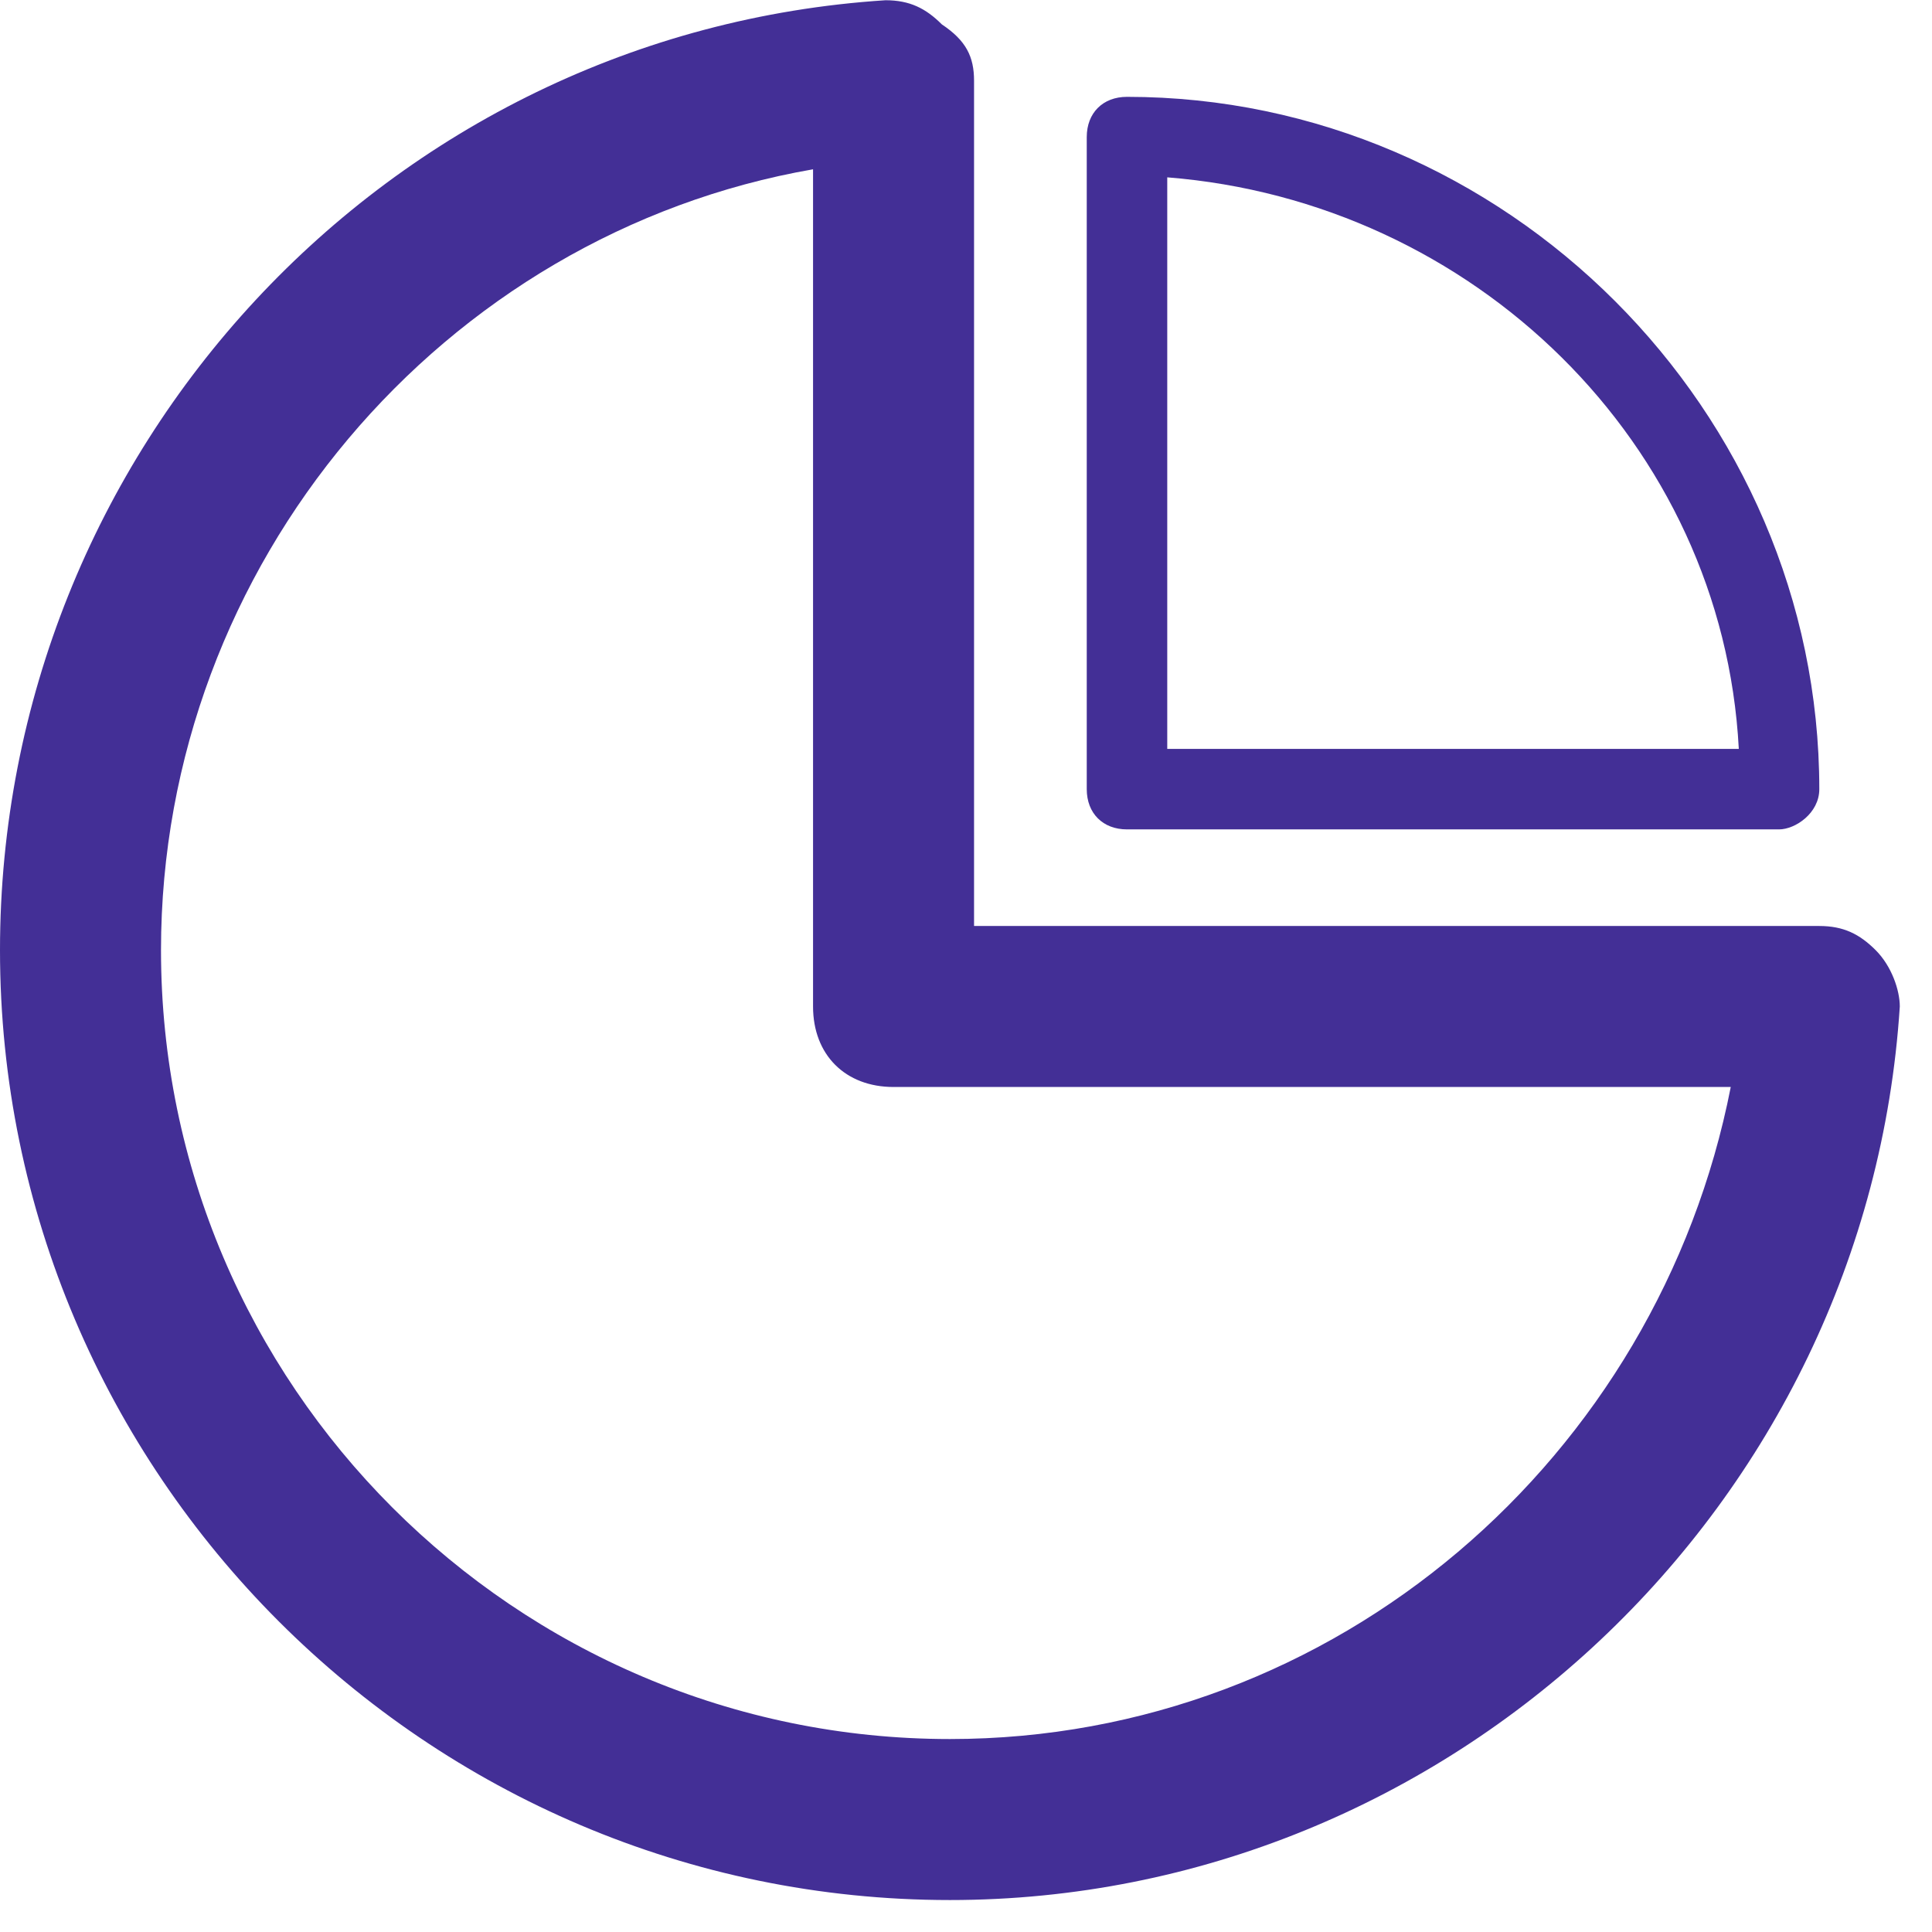 <svg width="24" height="24" viewBox="0 0 24 24" fill="none" xmlns="http://www.w3.org/2000/svg">
<g clip-path="url(#clip0)">
<path d="M11.8 23.603C5.3 23.603 0 18.303 0 11.803C0 5.603 4.8 0.403 11 0.003C11.3 0.003 11.5 0.103 11.7 0.303C12 0.503 12.1 0.703 12.1 1.003V11.503H22.6C22.9 11.503 23.1 11.603 23.3 11.803C23.5 12.003 23.6 12.303 23.6 12.503C23.2 18.703 18 23.603 11.8 23.603ZM10.1 2.103C5.5 2.903 2 7.003 2 11.803C2 17.203 6.4 21.603 11.8 21.603C16.6 21.603 20.6 18.103 21.5 13.503H11.1C10.5 13.503 10.1 13.103 10.1 12.503V2.103Z" fill="#432F96"/>
<path d="M22.1 10.303H14C13.7 10.303 13.5 10.103 13.5 9.803V1.703C13.5 1.403 13.7 1.203 14 1.203C18.7 1.203 22.6 5.103 22.6 9.803C22.6 10.103 22.3 10.303 22.1 10.303ZM14.5 9.303H21.6C21.4 5.503 18.3 2.503 14.5 2.203V9.303Z" fill="#432F96"/>
</g>
<defs>
<clipPath id="clip0">
<rect width="23.6" height="23.6" fill="white" transform="translate(0 0.003)"/>
</clipPath>
</defs>
</svg>
